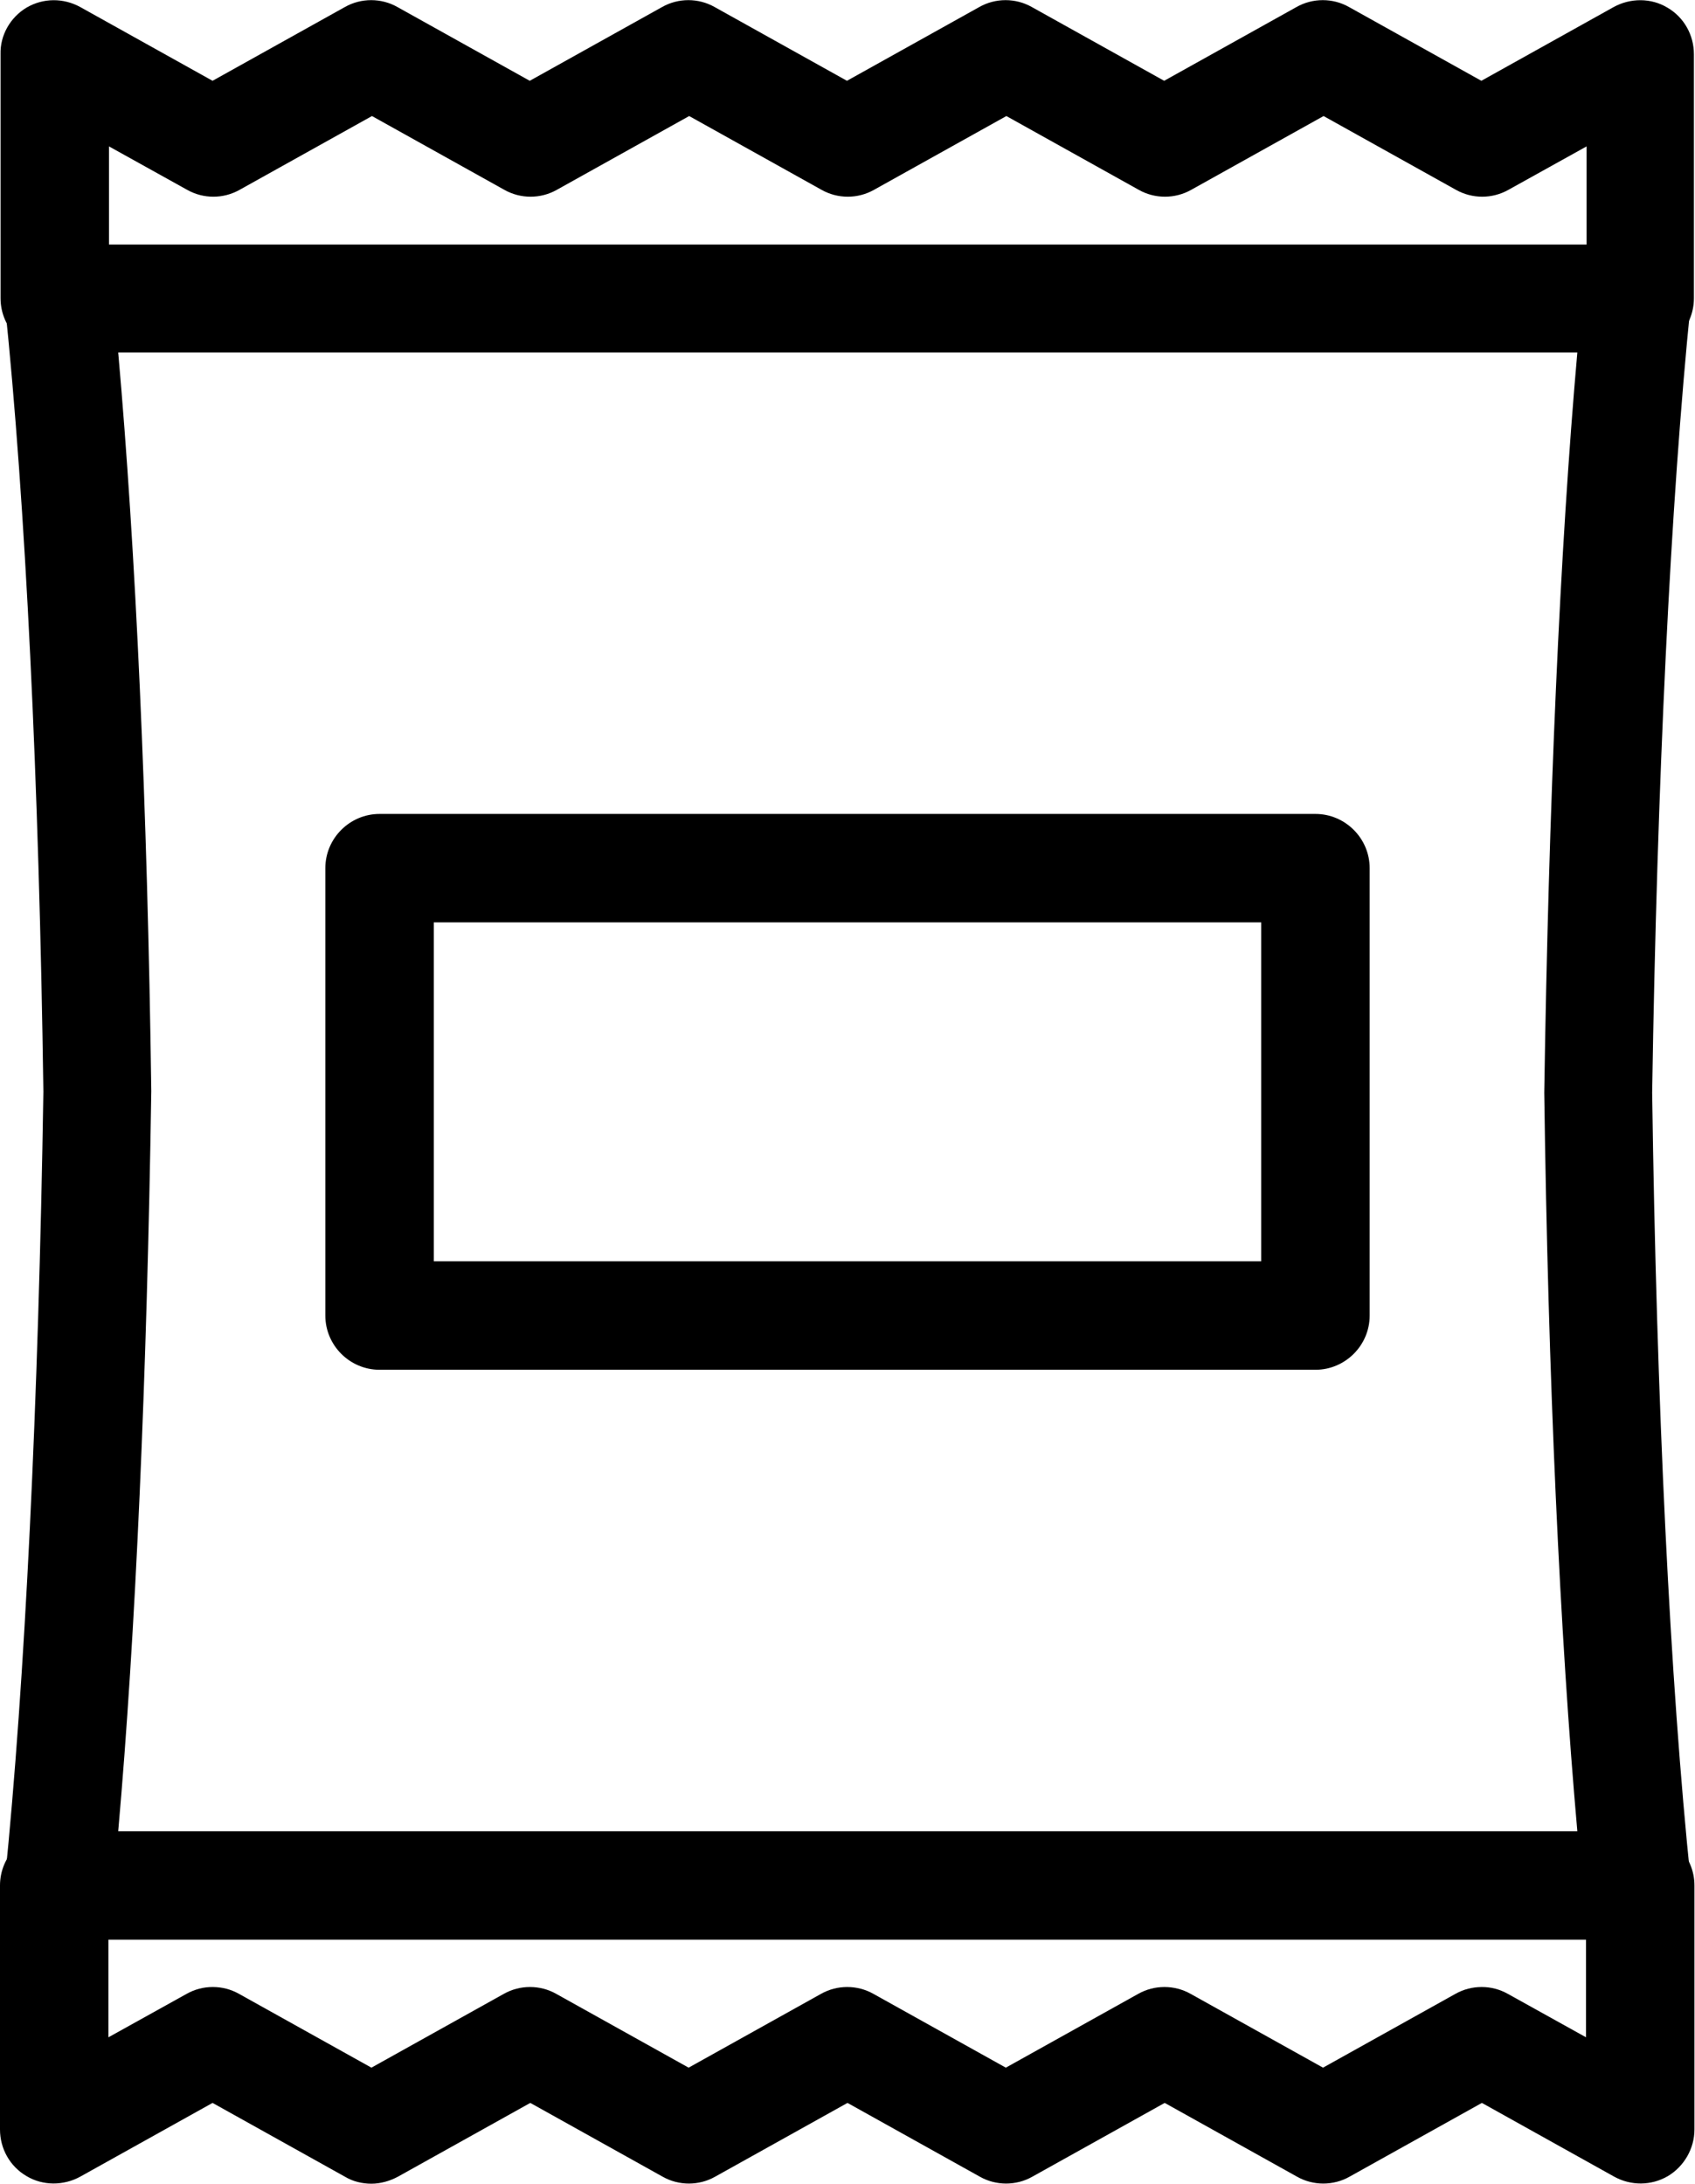 <?xml version="1.0" encoding="UTF-8"?> <svg xmlns="http://www.w3.org/2000/svg" id="Layer_2" data-name="Layer 2" viewBox="0 0 31.26 40.27"><defs><style> .cls-1 { stroke-width: 0px; } </style></defs><g id="product"><g><g><path class="cls-1" d="m30.19,35.77H1.08c-.28,0-.55-.12-.74-.33-.19-.21-.28-.49-.25-.77.37-3.64.62-8.81.71-14.54-.08-5.71-.33-10.87-.71-14.52-.03-.28.06-.56.25-.77.19-.21.46-.33.74-.33h29.11c.28,0,.55.12.74.33.19.21.28.49.25.77-.37,3.64-.62,8.81-.71,14.54.08,5.71.33,10.87.71,14.52.03.28-.06.56-.25.77-.19.21-.46.33-.74.33Zm-28.01-2h26.91c-.32-3.6-.54-8.38-.61-13.62.08-5.27.29-10.04.61-13.65H2.18c.32,3.6.54,8.38.61,13.62-.08,5.26-.29,10.04-.61,13.65Z"></path><path class="cls-1" d="m30.26,6.5c-.55,0-1-.45-1-1v-2.8l-1.44.8c-.3.17-.67.17-.97,0l-2.44-1.36-2.44,1.36c-.3.17-.67.17-.97,0l-2.44-1.36-2.44,1.36c-.3.17-.67.17-.97,0l-2.44-1.36-2.44,1.36c-.3.17-.67.17-.97,0l-2.44-1.36-2.44,1.36c-.3.17-.67.17-.97,0l-1.44-.8v2.8c0,.55-.45,1-1,1s-1-.45-1-1V1C0,.65.19.32.49.14c.31-.18.68-.18.99-.01l2.44,1.36L6.36.13c.3-.17.67-.17.97,0l2.44,1.36L12.21.13c.3-.17.67-.17.97,0l2.44,1.36,2.44-1.36c.3-.17.67-.17.97,0l2.44,1.36,2.44-1.36c.3-.17.67-.17.97,0l2.44,1.36,2.44-1.36c.31-.17.69-.17.99.01.31.18.49.51.49.86v4.5c0,.55-.45,1-1,1Z"></path><path class="cls-1" d="m6.85,40.27c-.17,0-.34-.04-.49-.13l-2.44-1.36-2.44,1.36c-.31.17-.69.17-.99-.01-.31-.18-.49-.51-.49-.86v-4.5c0-.55.45-1,1-1s1,.45,1,1v2.8l1.44-.8c.3-.17.67-.17.97,0l2.44,1.36,2.44-1.36c.3-.17.67-.17.97,0l2.44,1.36,2.44-1.36c.3-.17.67-.17.97,0l2.44,1.36,2.44-1.36c.3-.17.67-.17.97,0l2.44,1.36,2.44-1.36c.3-.17.67-.17.97,0l1.44.8v-2.8c0-.55.45-1,1-1s1,.45,1,1v4.5c0,.35-.19.68-.49.86-.31.18-.68.18-.99.01l-2.44-1.36-2.44,1.36c-.3.17-.67.17-.97,0l-2.44-1.36-2.44,1.36c-.3.17-.67.17-.97,0l-2.44-1.36-2.44,1.36c-.3.17-.67.17-.97,0l-2.44-1.36-2.44,1.36c-.15.08-.32.13-.49.13Z"></path></g><path class="cls-1" d="m24.26,25.26H7c-.55,0-1-.45-1-1v-8.25c0-.55.45-1,1-1h17.26c.55,0,1,.45,1,1v8.25c0,.55-.45,1-1,1Zm-16.26-2h15.26v-6.25h-15.26v6.25Z"></path></g></g></svg> 